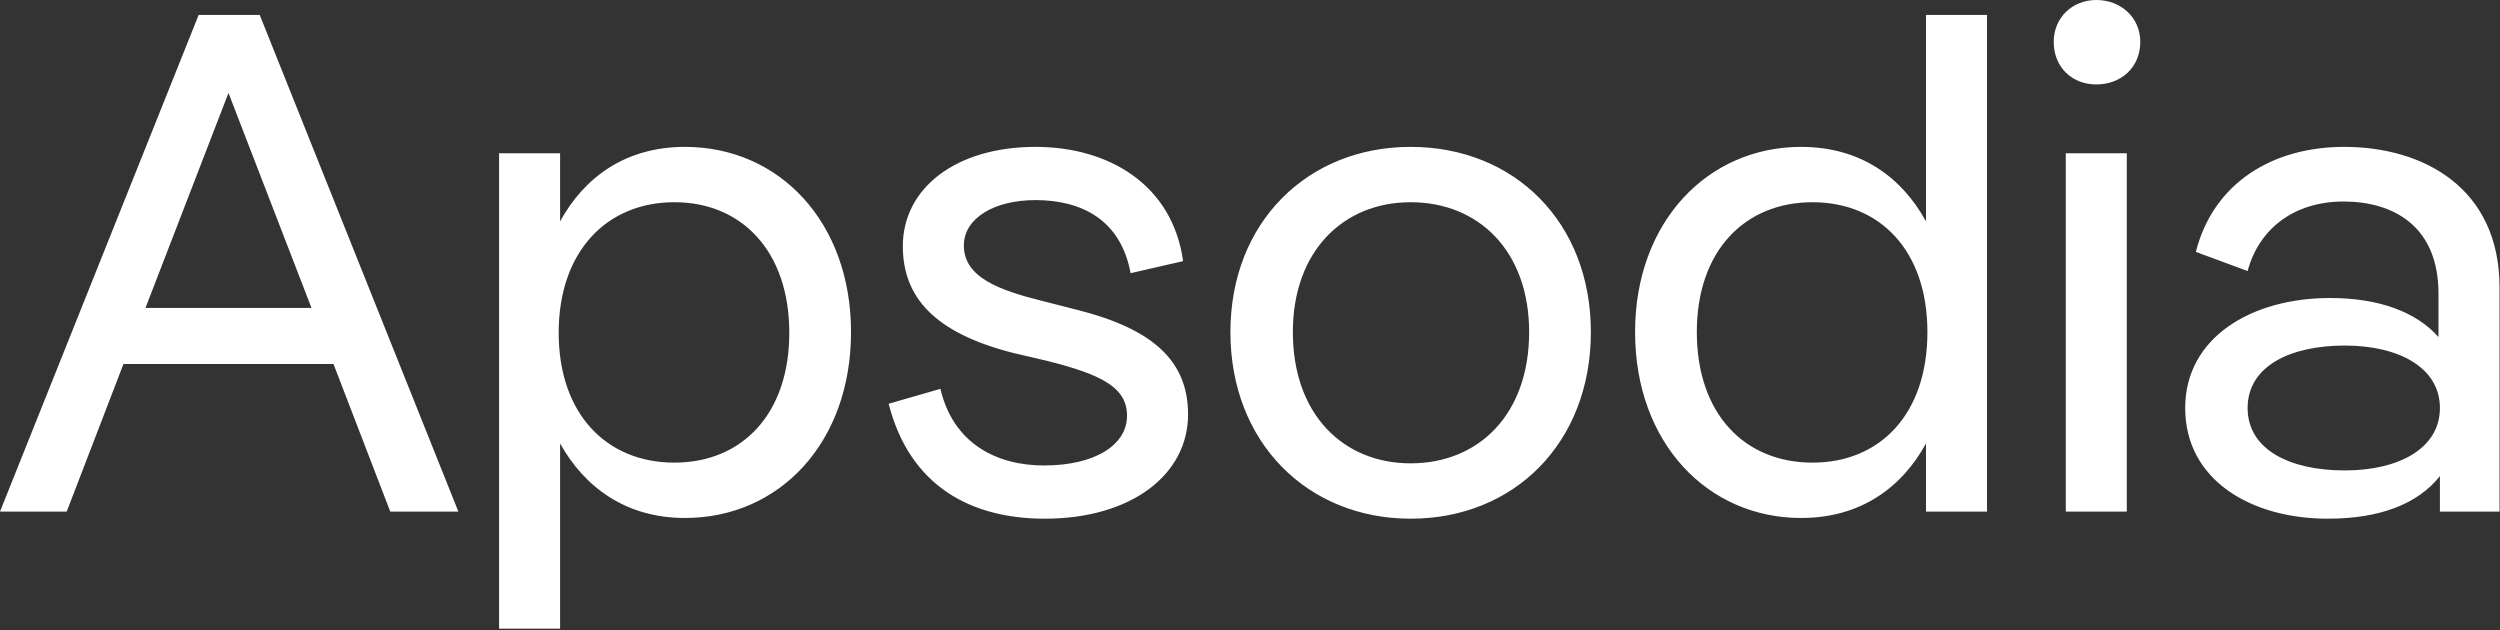 <svg width="1261" height="318" viewBox="0 0 1261 318" fill="none" xmlns="http://www.w3.org/2000/svg">
<rect x="0" y="0" width="1261" height="318" fill="#333333" stroke="none"/>
<path d="M345.506 74.085C393.107 74.085 429.255 112.023 429.255 167.497C429.255 223.33 393.107 261.268 345.506 261.268C315.442 261.268 294.684 245.519 282.516 223.688V317.1H251.736V77.307H282.516V111.665C294.684 89.475 315.442 74.085 345.506 74.085ZM522.312 74.085C559.175 74.085 591.386 93.054 596.755 131.707L570.271 137.792C565.26 110.592 545.217 100.928 522.312 100.928C501.196 100.928 486.164 110.233 486.164 123.833C486.164 139.939 504.059 146.381 525.533 151.75L543.786 156.402C581.723 166.066 599.261 182.171 599.261 209.014C599.261 239.435 570.629 261.625 526.965 261.625C490.101 261.625 458.964 245.52 448.227 203.646L474.354 196.13C480.796 223.688 502.627 234.783 526.606 234.783C552.375 234.783 568.481 224.403 568.481 209.729C568.481 195.414 555.596 188.971 528.754 182.171L510.501 177.877C471.49 167.856 455.385 149.96 455.385 124.191C455.385 94.844 482.227 74.085 522.312 74.085ZM711.527 74.085C763.781 74.085 802.433 112.023 802.434 167.497C802.434 223.329 763.781 261.625 711.527 261.625C659.632 261.625 620.62 223.33 620.62 167.497C620.62 112.023 659.632 74.085 711.527 74.085ZM1182.38 74.085C1222.46 74.085 1260.76 94.843 1260.76 144.949V258.046H1230.69V240.151C1219.6 254.11 1200.63 261.625 1174.14 261.625C1135.13 261.625 1102.21 241.941 1102.21 205.793C1102.21 170.361 1135.49 150.318 1175.22 150.318C1200.27 150.318 1218.88 157.476 1229.98 170.003V148.171C1229.98 114.17 1207.43 101.644 1182.02 101.644C1157.32 101.644 1139.43 115.244 1133.7 136.718L1107.58 127.055C1116.52 91.981 1146.59 74.085 1182.38 74.085ZM1002.25 258.046H971.475V223.688C959.306 245.877 938.548 261.268 908.484 261.268C861.241 261.268 824.735 223.33 824.735 167.497C824.735 112.023 861.242 74.085 908.484 74.085C938.548 74.085 959.306 89.475 971.475 111.665V7.516H1002.25V258.046ZM231.204 258.046H196.846L168.214 183.603H62.274L33.643 258.046H0L100.212 7.516H130.992L231.204 258.046ZM1072.76 258.046H1041.98V77.307H1072.76V258.046ZM1182.73 174.298C1155.18 174.298 1133.7 184.677 1133.7 205.793C1133.7 226.909 1155.18 237.288 1182.73 237.288C1209.93 237.288 1230.69 226.193 1230.69 205.793C1230.69 185.393 1209.93 174.298 1182.73 174.298ZM711.527 102.002C677.527 102.002 652.115 126.697 652.115 167.497C652.115 209.014 677.527 233.709 711.527 233.709C745.886 233.709 771.296 209.013 771.296 167.497C771.296 126.697 745.886 102.002 711.527 102.002ZM340.138 102.002C306.137 102.002 281.8 126.697 281.8 167.855C281.8 209.014 306.137 233.352 340.138 233.352C374.138 233.351 398.117 209.014 398.117 167.855C398.117 126.697 374.138 102.002 340.138 102.002ZM914.211 102.002C880.21 102.002 855.873 126.339 855.873 167.497C855.873 209.014 880.21 233.352 914.211 233.352C948.211 233.352 972.19 209.014 972.19 167.497C972.19 126.339 948.211 102.002 914.211 102.002ZM73.37 155.329H157.118L115.244 46.885L73.37 155.329ZM1057.37 0C1069.9 2.69584e-05 1079.56 8.948 1079.56 21.116C1079.56 34 1069.9 42.59 1057.37 42.59C1045.21 42.59 1035.9 34.001 1035.9 21.116C1035.9 8.948 1045.21 0 1057.37 0Z" fill="white"/>
</svg>
